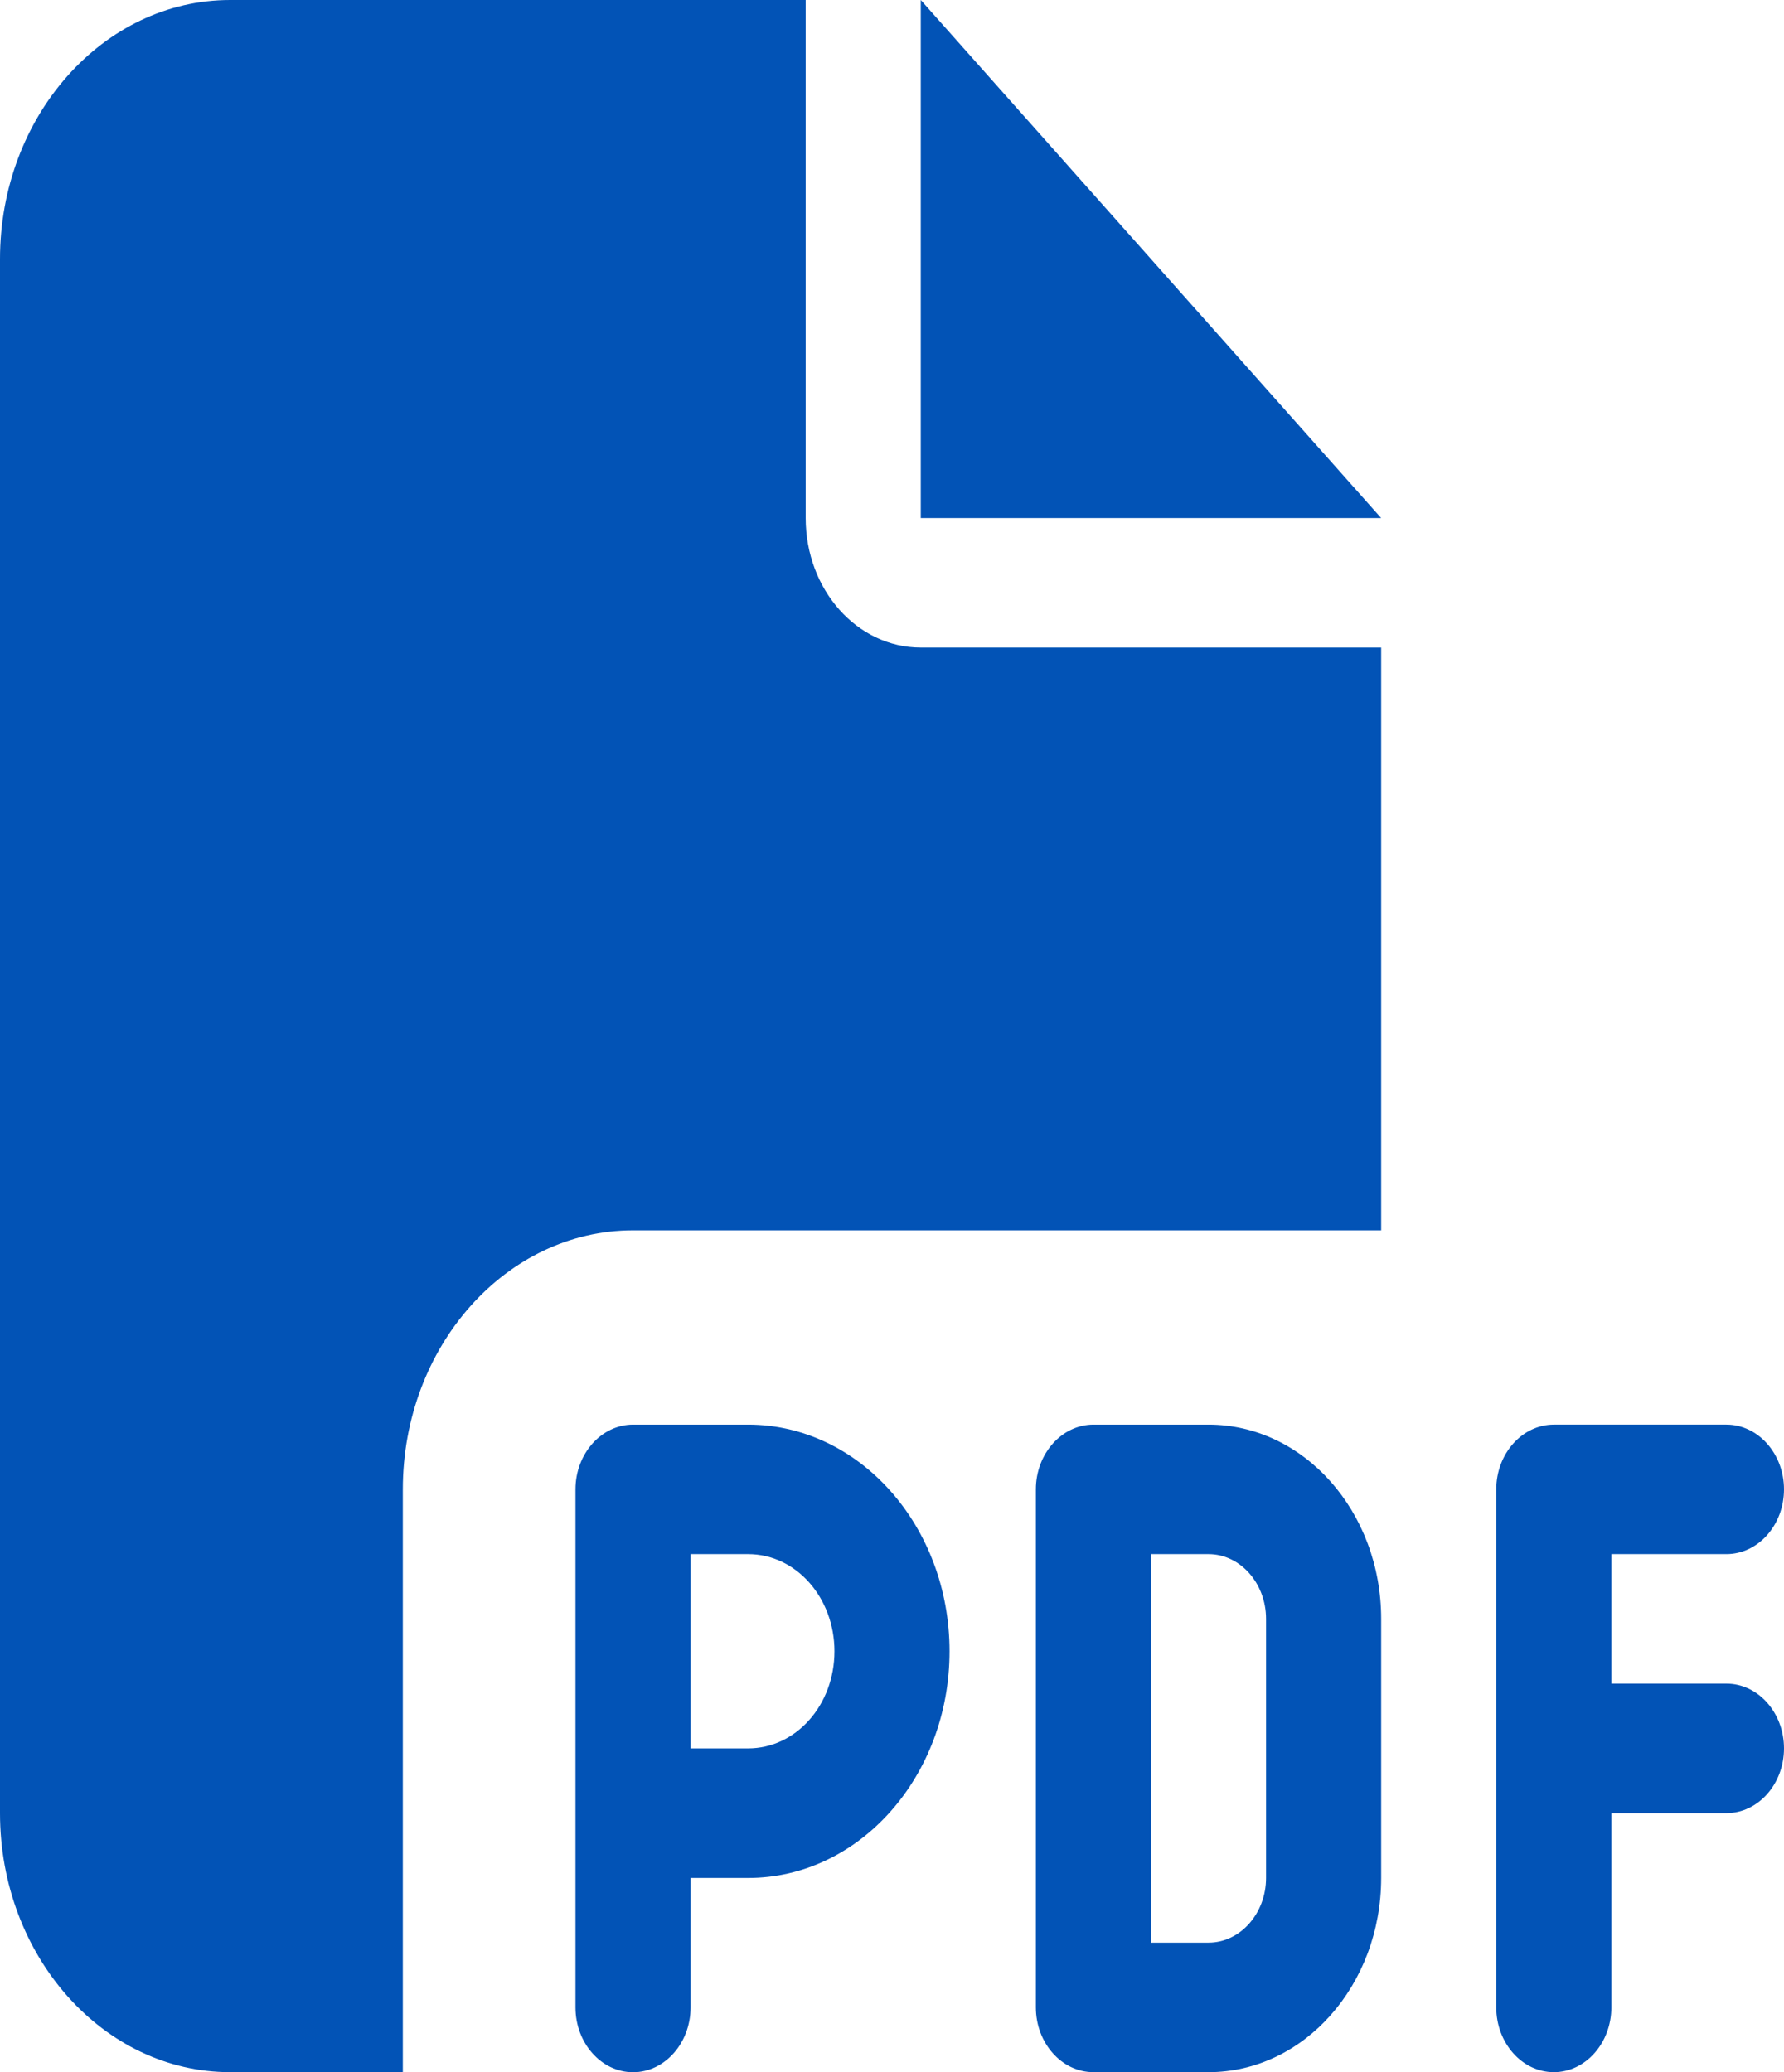 <svg xmlns="http://www.w3.org/2000/svg" width="31" height="36" fill="none" xmlns:v="https://vecta.io/nano"><path d="M0 4.5C0 2.018 1.794 0 4 0h10v9c0 1.245.894 2.25 2 2.25h8v10.125H11c-2.206 0-4 2.018-4 4.5V36H4c-2.206 0-4-2.018-4-4.5v-27zM24 9h-8V0l8 9zM11 24.75h2c1.931 0 3.5 1.765 3.5 3.938s-1.569 3.938-3.5 3.938h-1v2.25c0 .619-.45 1.125-1 1.125s-1-.506-1-1.125V31.5v-5.625c0-.619.45-1.125 1-1.125zm2 5.625c.831 0 1.5-.752 1.5-1.687S13.831 27 13 27h-1v3.375h1zm6-5.625h2c1.656 0 3 1.512 3 3.375v4.5C24 34.488 22.656 36 21 36h-2c-.55 0-1-.506-1-1.125v-9c0-.619.45-1.125 1-1.125zm2 9c.55 0 1-.506 1-1.125v-4.5c0-.619-.45-1.125-1-1.125h-1v6.75h1zm5-7.875c0-.619.45-1.125 1-1.125h3c.55 0 1 .506 1 1.125S30.55 27 30 27h-2v2.25h2c.55 0 1 .506 1 1.125s-.45 1.125-1 1.125h-2v3.375c0 .619-.45 1.125-1 1.125s-1-.506-1-1.125v-4.5-4.5z" fill="#0253B6"/></svg>